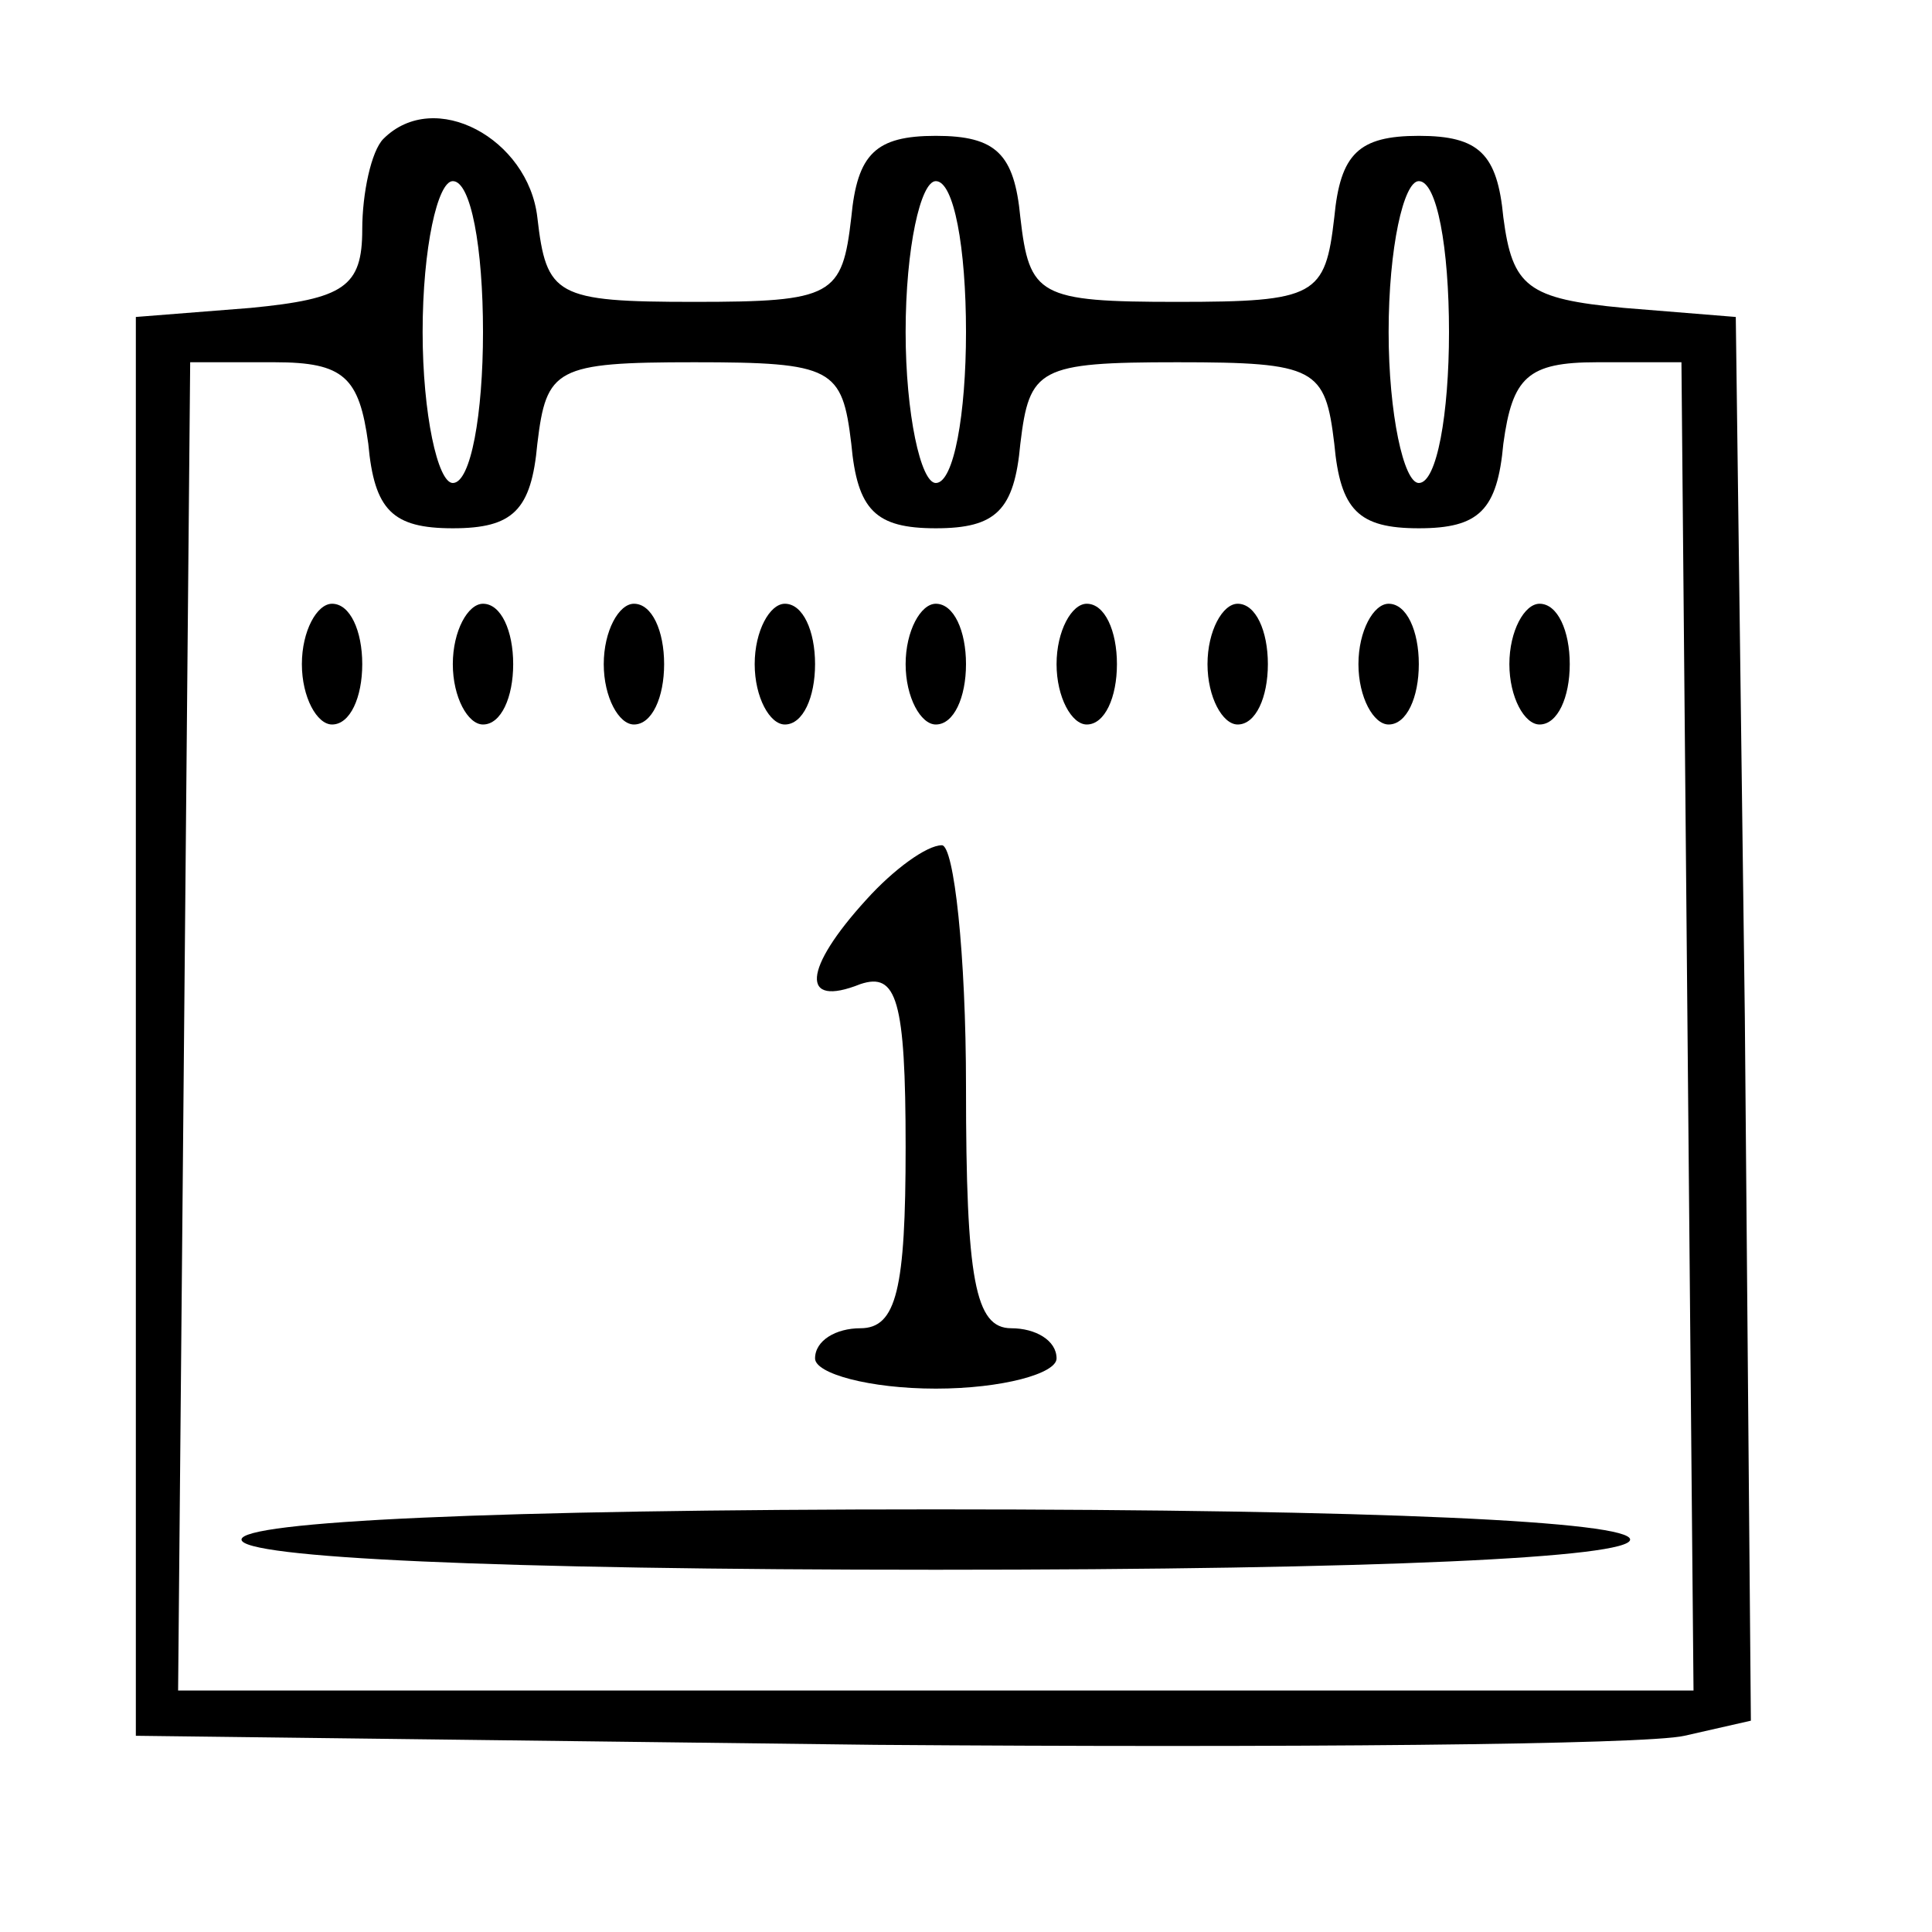<?xml version="1.0" standalone="no"?>
<!DOCTYPE svg PUBLIC "-//W3C//DTD SVG 20010904//EN"
 "http://www.w3.org/TR/2001/REC-SVG-20010904/DTD/svg10.dtd">
<svg version="1.0" xmlns="http://www.w3.org/2000/svg"
 width="64pt" height="64pt" viewBox="0 0 64 64"
 preserveAspectRatio="xMidYMid meet">

<g transform="translate(0,64) scale(0.1,-0.1)"
fill="#000000" stroke="none">
<path d="M127 594 c-4 -4 -7 -18 -7 -30 0 -19 -6 -23 -37 -26 l-38 -3 0 -235
0 -235 245 -3 c135 -1 255 0 268 3 l22 5 -2 233 -3 232 -37 3 c-32 3 -37 7
-40 30 -2 21 -8 27 -28 27 -20 0 -26 -6 -28 -27 -3 -26 -6 -28 -52 -28 -46 0
-49 2 -52 28 -2 21 -8 27 -28 27 -20 0 -26 -6 -28 -27 -3 -26 -6 -28 -52 -28
-46 0 -49 2 -52 28 -3 26 -34 43 -51 26z m33 -64 c0 -27 -4 -50 -10 -50 -5 0
-10 23 -10 50 0 28 5 50 10 50 6 0 10 -22 10 -50z m160 0 c0 -27 -4 -50 -10
-50 -5 0 -10 23 -10 50 0 28 5 50 10 50 6 0 10 -22 10 -50z m160 0 c0 -27 -4
-50 -10 -50 -5 0 -10 23 -10 50 0 28 5 50 10 50 6 0 10 -22 10 -50z m-358 -37
c2 -22 8 -28 28 -28 20 0 26 6 28 28 3 25 6 27 52 27 46 0 49 -2 52 -27 2 -22
8 -28 28 -28 20 0 26 6 28 28 3 25 6 27 52 27 46 0 49 -2 52 -27 2 -22 8 -28
28 -28 20 0 26 6 28 28 3 22 8 27 31 27 l28 0 2 -220 2 -220 -251 0 -251 0 2
220 2 220 28 0 c23 0 28 -5 31 -27z"/>
<path d="M100 420 c0 -11 5 -20 10 -20 6 0 10 9 10 20 0 11 -4 20 -10 20 -5 0
-10 -9 -10 -20z"/>
<path d="M150 420 c0 -11 5 -20 10 -20 6 0 10 9 10 20 0 11 -4 20 -10 20 -5 0
-10 -9 -10 -20z"/>
<path d="M200 420 c0 -11 5 -20 10 -20 6 0 10 9 10 20 0 11 -4 20 -10 20 -5 0
-10 -9 -10 -20z"/>
<path d="M250 420 c0 -11 5 -20 10 -20 6 0 10 9 10 20 0 11 -4 20 -10 20 -5 0
-10 -9 -10 -20z"/>
<path d="M300 420 c0 -11 5 -20 10 -20 6 0 10 9 10 20 0 11 -4 20 -10 20 -5 0
-10 -9 -10 -20z"/>
<path d="M350 420 c0 -11 5 -20 10 -20 6 0 10 9 10 20 0 11 -4 20 -10 20 -5 0
-10 -9 -10 -20z"/>
<path d="M400 420 c0 -11 5 -20 10 -20 6 0 10 9 10 20 0 11 -4 20 -10 20 -5 0
-10 -9 -10 -20z"/>
<path d="M450 420 c0 -11 5 -20 10 -20 6 0 10 9 10 20 0 11 -4 20 -10 20 -5 0
-10 -9 -10 -20z"/>
<path d="M500 420 c0 -11 5 -20 10 -20 6 0 10 9 10 20 0 11 -4 20 -10 20 -5 0
-10 -9 -10 -20z"/>
<path d="M287 342 c-21 -23 -22 -36 -2 -28 12 4 15 -5 15 -54 0 -47 -3 -60
-15 -60 -8 0 -15 -4 -15 -10 0 -5 18 -10 40 -10 22 0 40 5 40 10 0 6 -7 10
-15 10 -12 0 -15 16 -15 80 0 44 -4 80 -8 80 -5 0 -16 -8 -25 -18z"/>
<path d="M80 130 c0 -6 83 -10 230 -10 147 0 230 4 230 10 0 6 -83 10 -230 10
-147 0 -230 -4 -230 -10z"/>
</g>
</svg>
